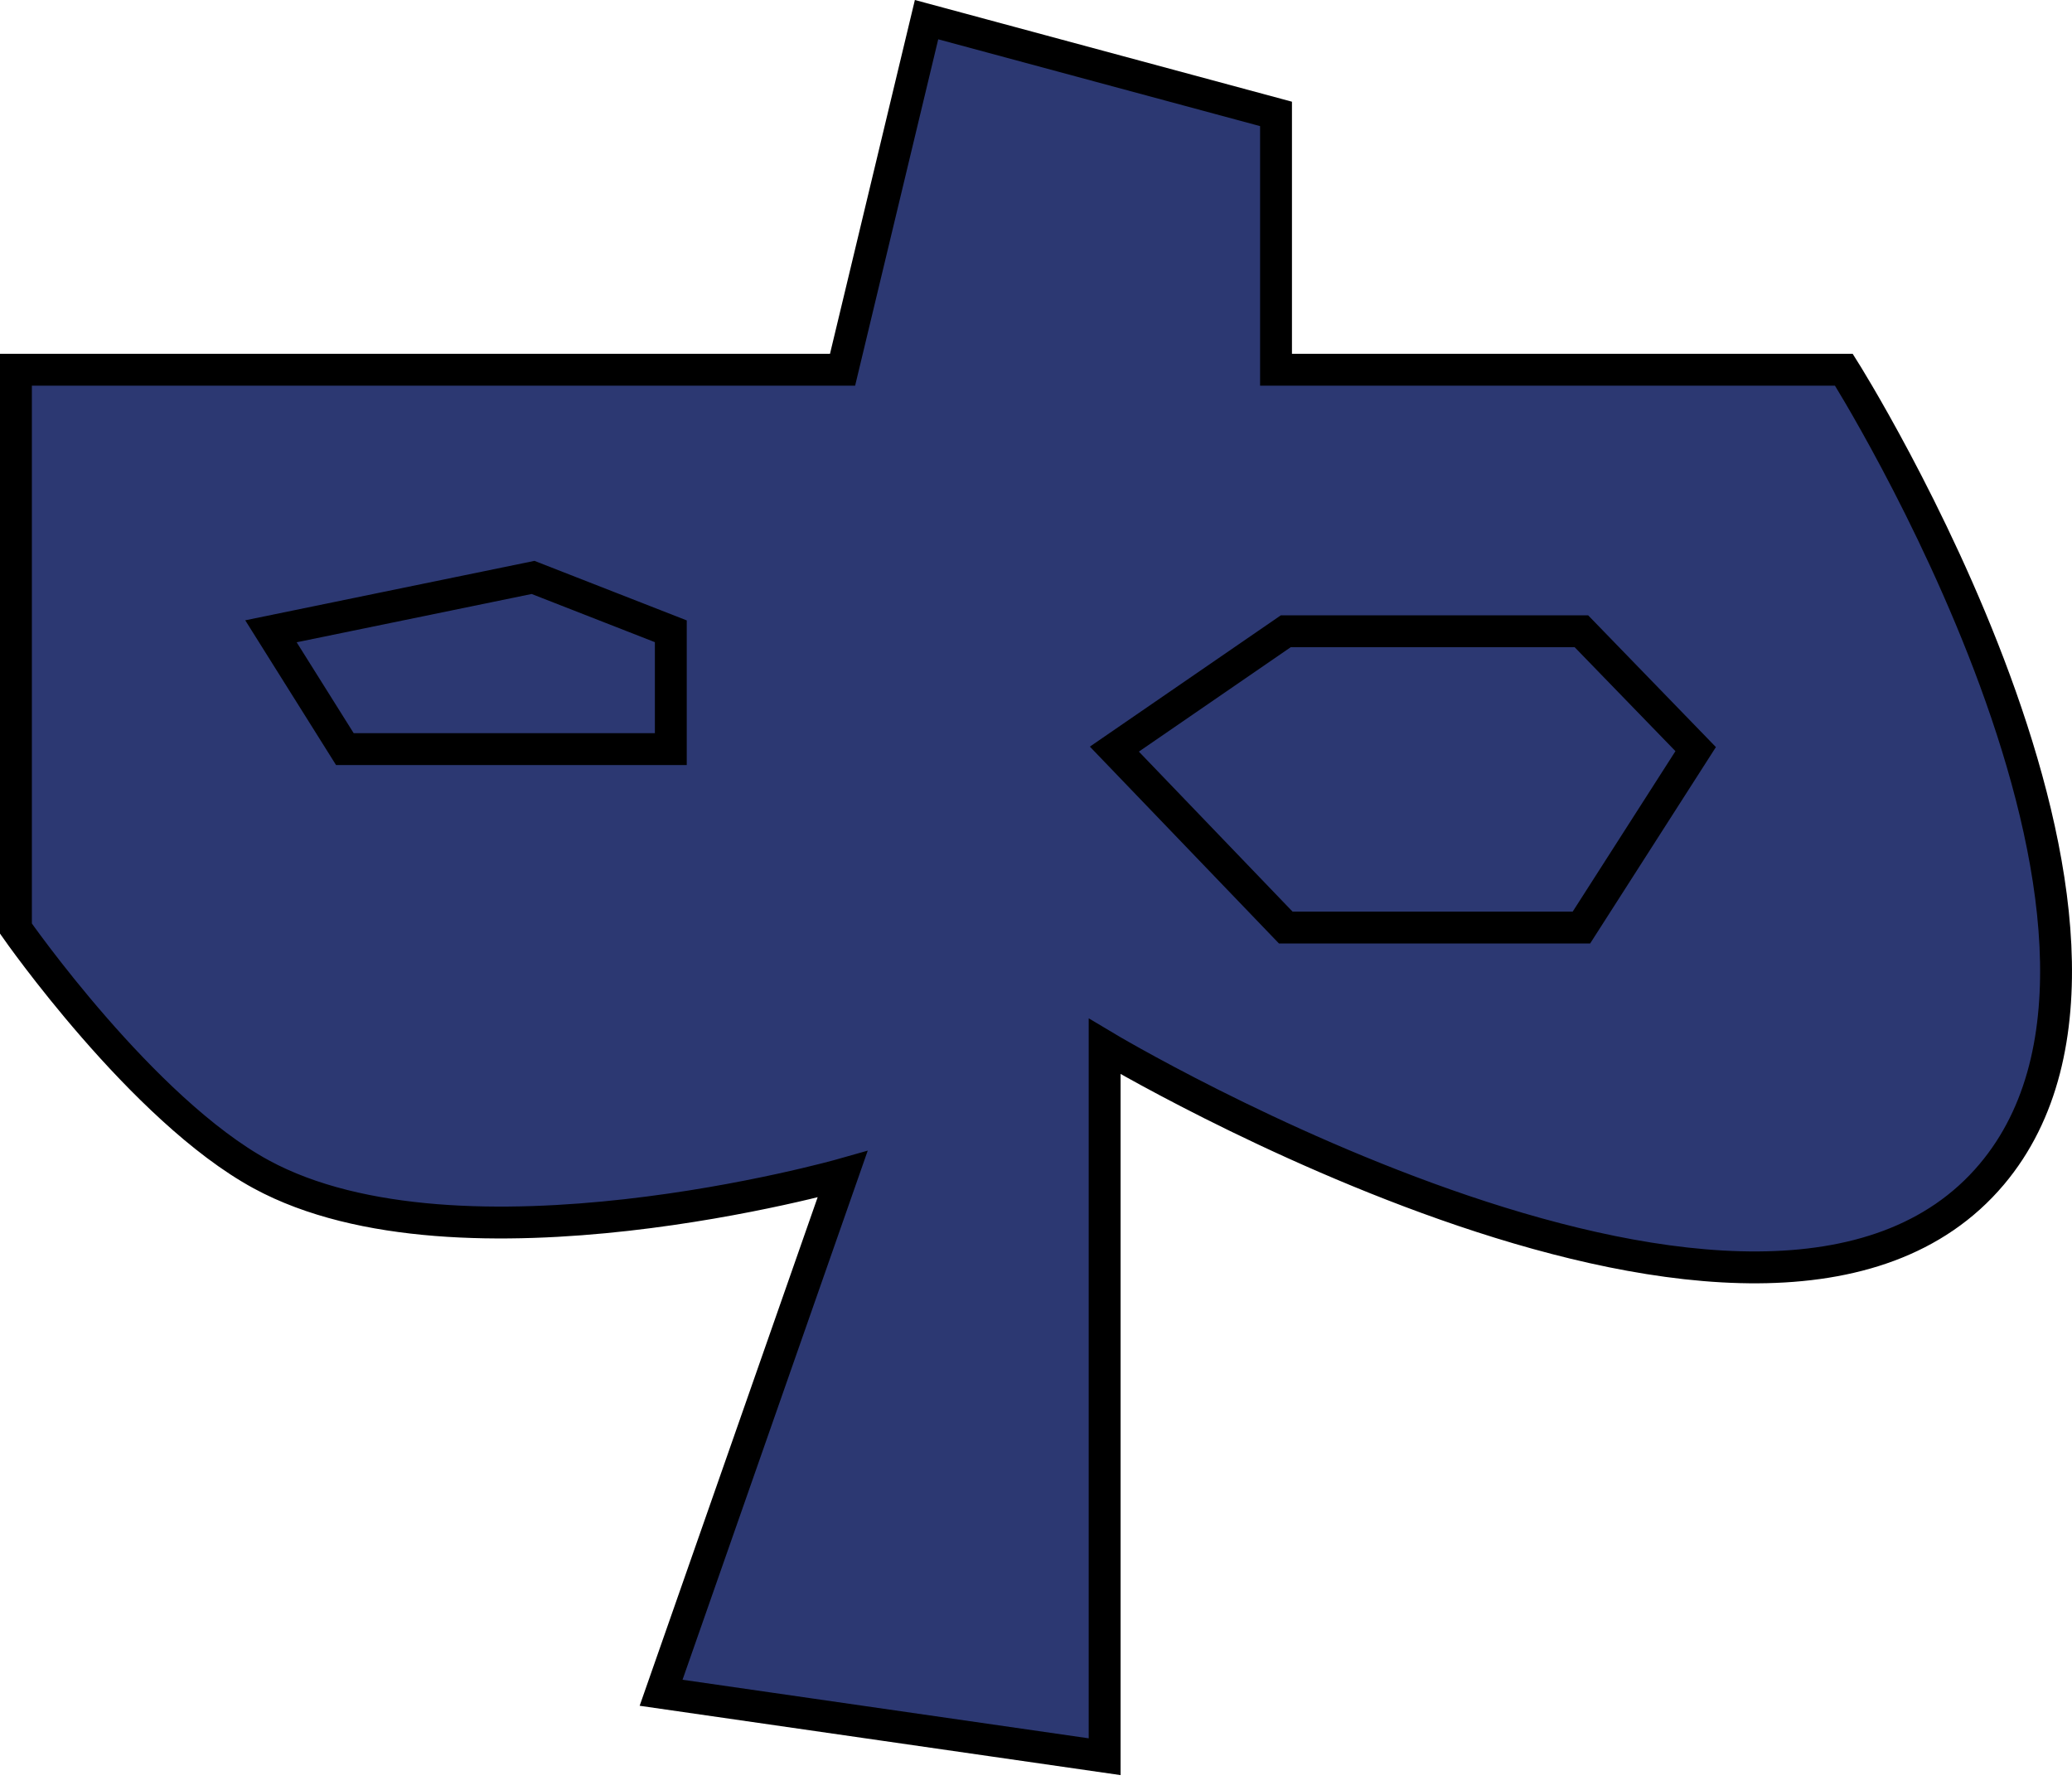 <svg width="130" height="112" viewBox="0 0 130 112" fill="none" xmlns="http://www.w3.org/2000/svg">
<path d="M1 58.268C1 58.268 8.918 69.629 16.39 73.689C28.911 80.493 52.863 73.689 52.863 73.689L41.478 106.22L69.307 110.233V83.617V65.662C69.307 65.662 110.798 90.501 124.964 73.689C137.872 58.371 115.688 23.202 115.688 23.202H80.059V7.148L58.133 1.233L52.863 23.202H1V58.268Z" fill="#2C3872" stroke="black" stroke-width="2"/>
<path d="M17 39.613L33.444 36.233L42.088 39.613V47.007H21.638L17 39.613Z" fill="#2C3872"/>
<path d="M69.917 47.007L80.669 39.613H99.221L106.389 47.007L99.221 58.202H80.669L69.917 47.007Z" fill="#2C3872"/>
<path d="M17 39.613L33.444 36.233L42.088 39.613V47.007H21.638L17 39.613Z" stroke="black" stroke-width="2"/>
<path d="M69.917 47.007L80.669 39.613H99.221L106.389 47.007L99.221 58.202H80.669L69.917 47.007Z" stroke="black" stroke-width="2"/>
</svg>
